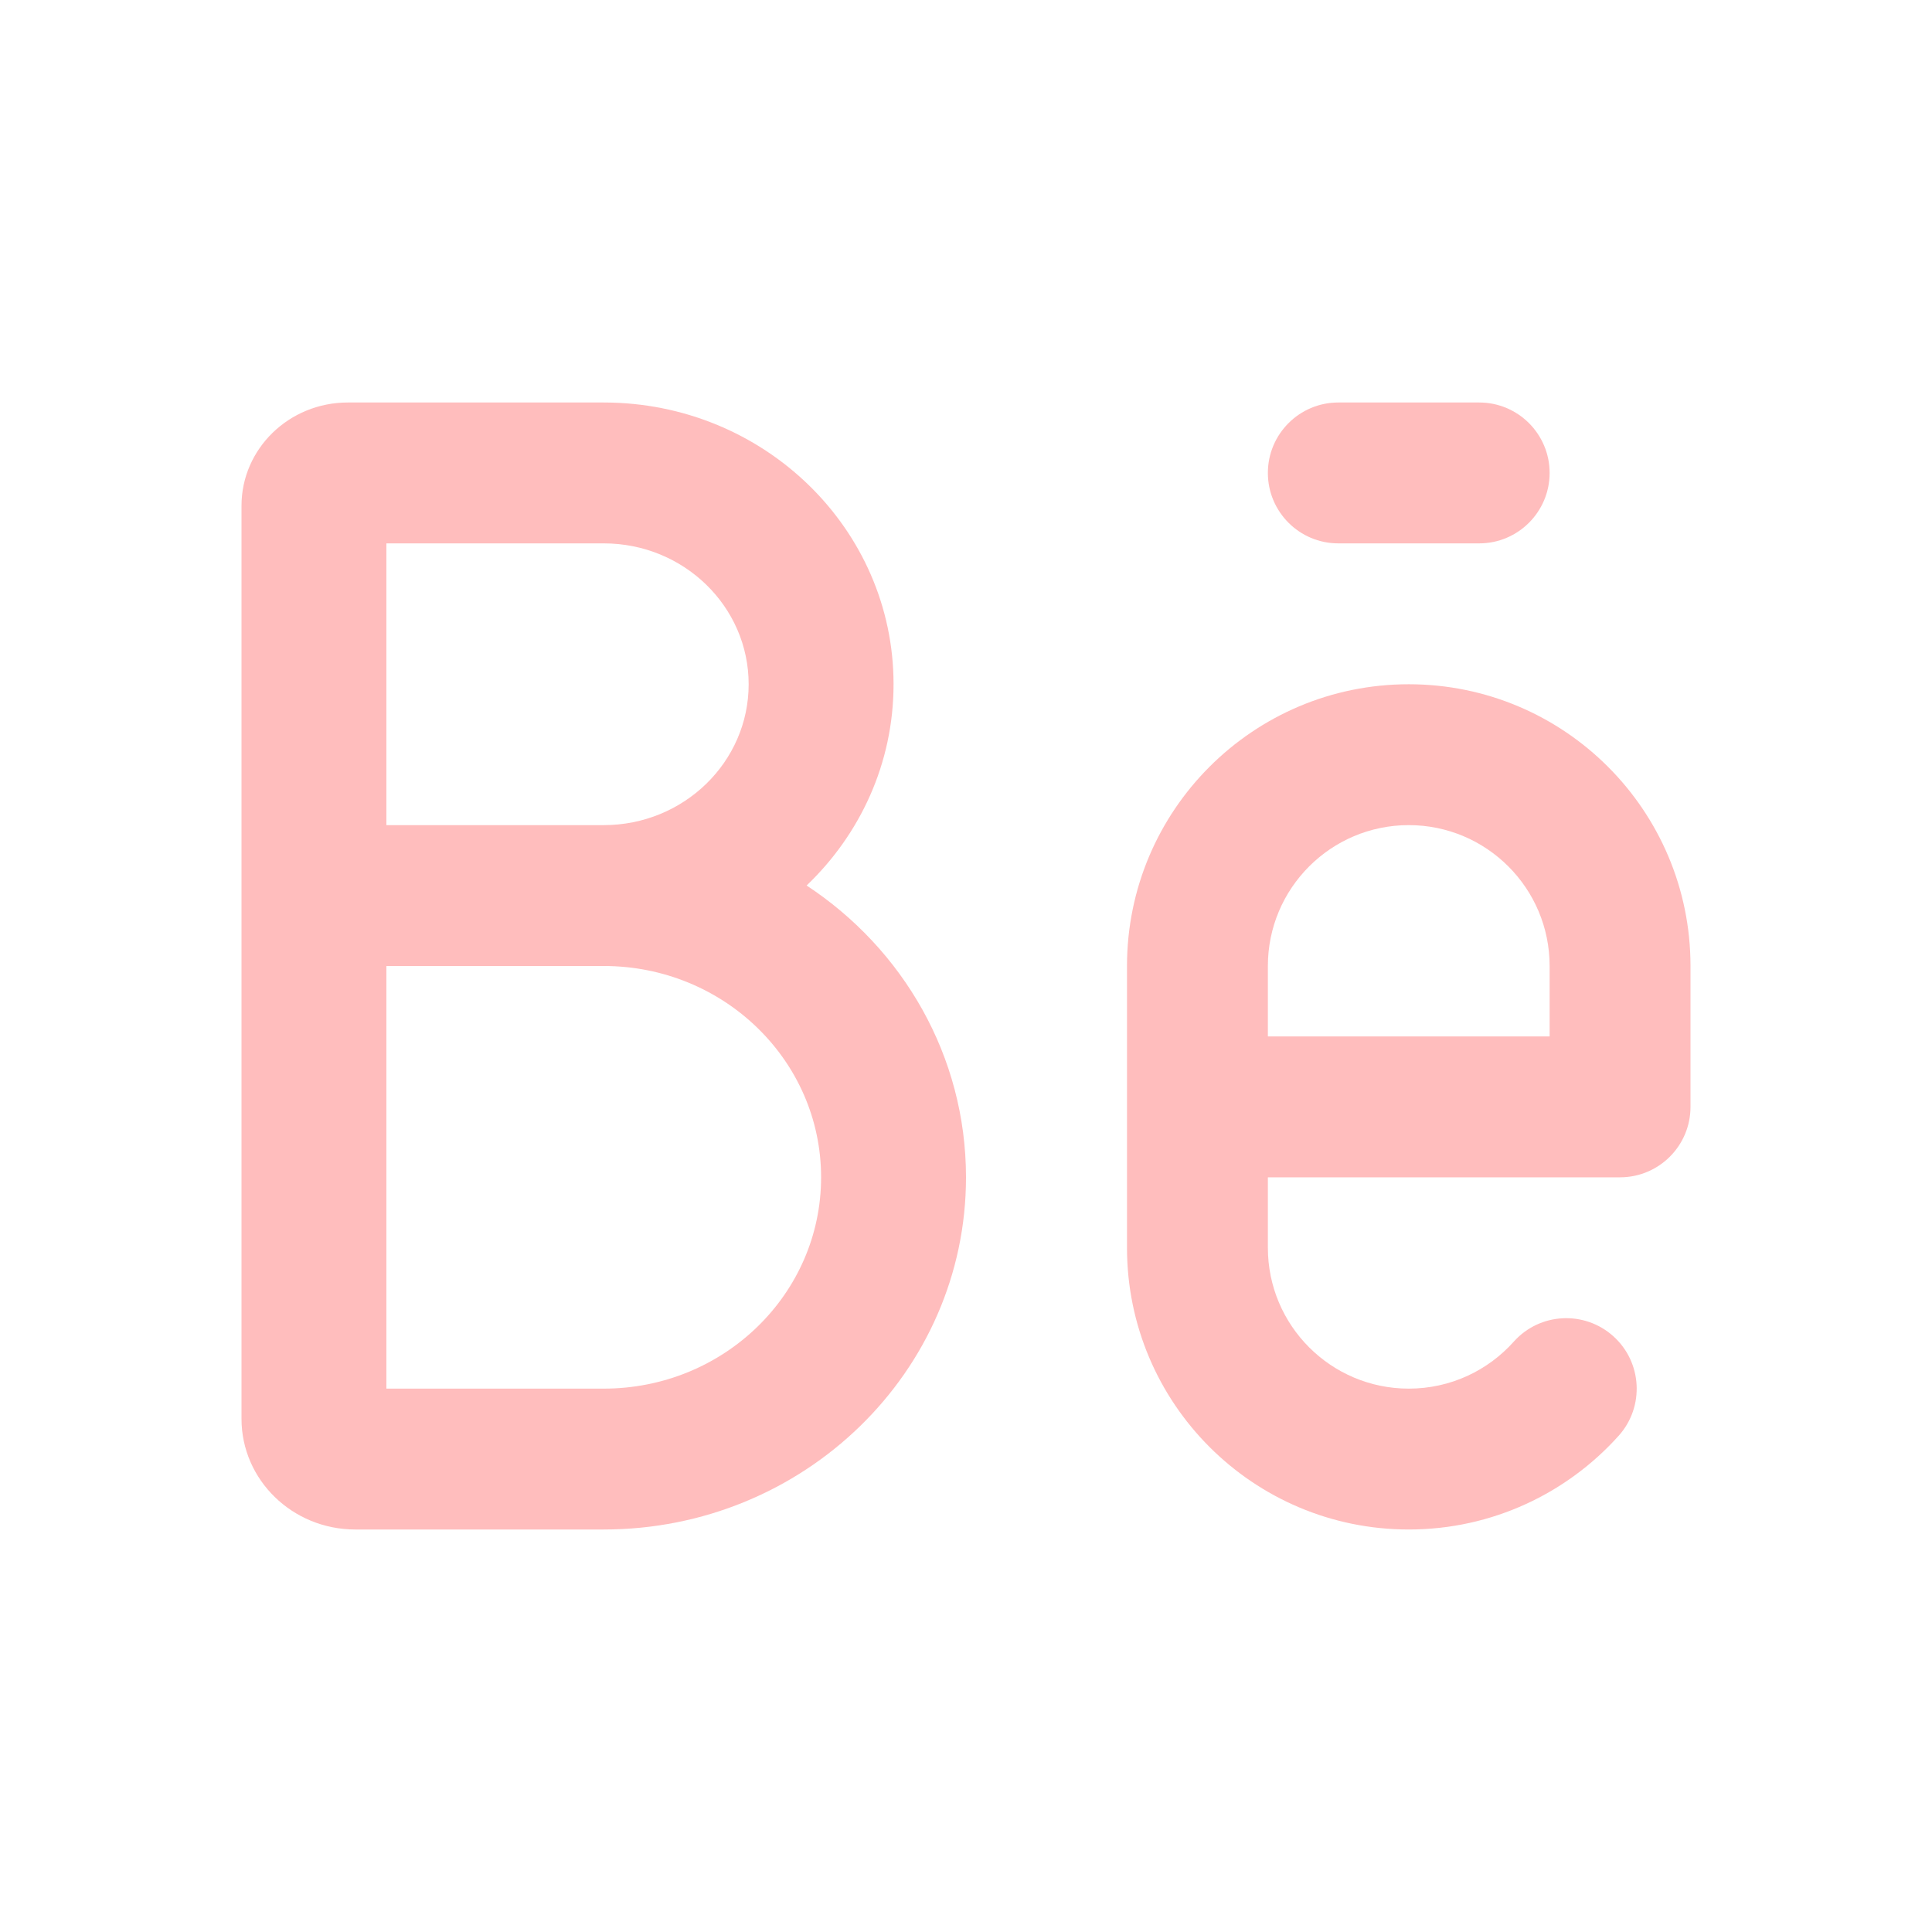<svg xmlns="http://www.w3.org/2000/svg" width="24" height="24" viewBox="0 0 24 24" fill="none">
<path fill-rule="evenodd" clip-rule="evenodd" d="M4.8 6.75V10.25H7.5C8.494 10.25 9.3 9.466 9.3 8.5C9.3 7.534 8.494 6.75 7.5 6.75H4.8ZM10.02 11C10.686 10.364 11.1 9.479 11.1 8.5C11.1 6.567 9.488 5 7.5 5H4.32C3.591 5 3 5.575 3 6.283V17.625C3 18.384 3.633 19 4.414 19H7.5C9.985 19 12 17.041 12 14.625C12 13.117 11.215 11.786 10.02 11ZM4.8 12V17.25H7.5C8.991 17.25 10.2 16.075 10.2 14.625C10.2 13.175 8.991 12 7.5 12H4.8Z" fill="#FFBDBD"/>
<path d="M15.75 5.875C15.75 5.392 16.142 5 16.625 5H18.375C18.858 5 19.25 5.392 19.25 5.875C19.25 6.358 18.858 6.75 18.375 6.75H16.625C16.142 6.75 15.75 6.358 15.75 5.875Z" fill="#FFBDBD"/>
<path fill-rule="evenodd" clip-rule="evenodd" d="M17.5 8.5C15.567 8.5 14 10.067 14 12V15.5C14 17.433 15.567 19 17.5 19C18.537 19 19.469 18.548 20.109 17.834C20.431 17.474 20.4 16.92 20.04 16.598C19.68 16.276 19.127 16.306 18.805 16.666C18.483 17.026 18.018 17.25 17.5 17.25C16.534 17.25 15.75 16.466 15.75 15.5V14.625H20.125C20.608 14.625 21 14.233 21 13.75V12C21 10.067 19.433 8.5 17.5 8.5ZM15.75 12C15.75 11.034 16.534 10.25 17.5 10.25C18.466 10.25 19.25 11.034 19.25 12V12.875H15.75V12Z" fill="#FFBDBD"/>
</svg>